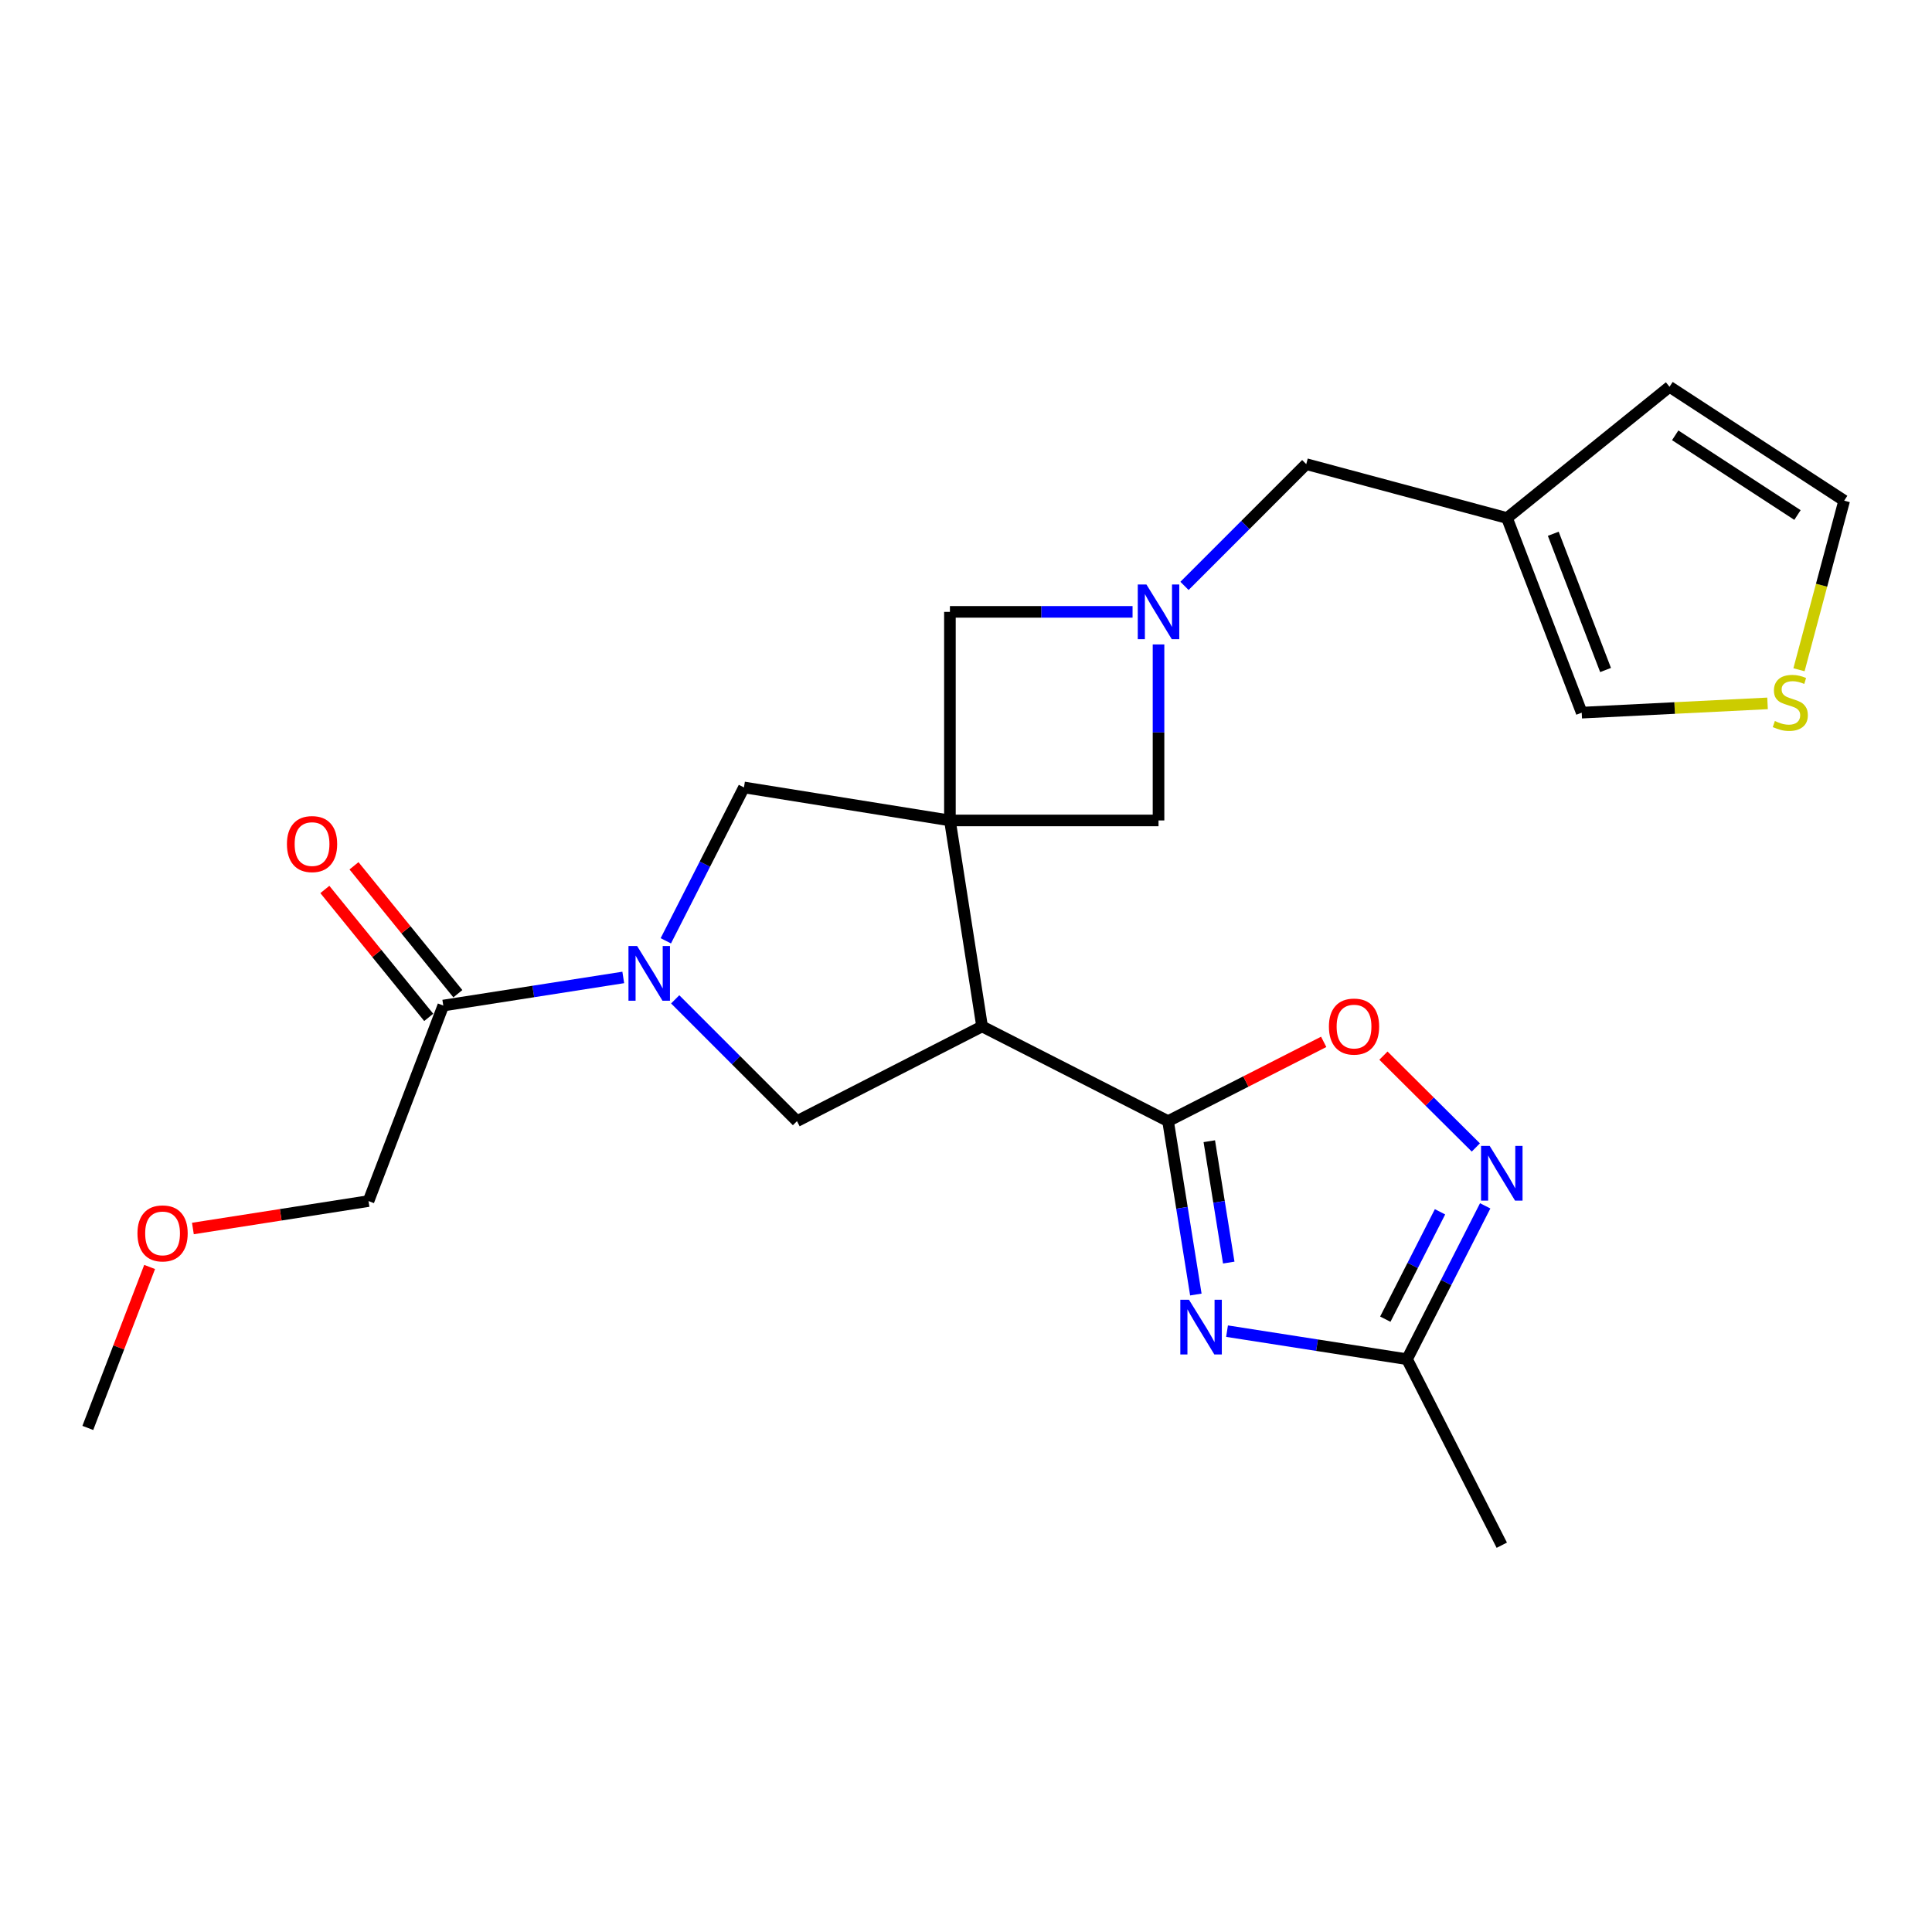 <?xml version='1.0' encoding='iso-8859-1'?>
<svg version='1.1' baseProfile='full'
              xmlns='http://www.w3.org/2000/svg'
                      xmlns:rdkit='http://www.rdkit.org/xml'
                      xmlns:xlink='http://www.w3.org/1999/xlink'
                  xml:space='preserve'
width='1000px' height='1000px' viewBox='0 0 1000 1000'>
<!-- END OF HEADER -->
<rect style='opacity:1.0;fill:#FFFFFF;stroke:none' width='1000' height='1000' x='0' y='0'> </rect>
<path class='bond-0' d='M 491.676,424.663 L 508.324,531.266' style='fill:none;fill-rule:evenodd;stroke:#000000;stroke-width:6px;stroke-linecap:butt;stroke-linejoin:miter;stroke-opacity:1' />
<path class='bond-8' d='M 491.676,424.663 L 385.073,407.573' style='fill:none;fill-rule:evenodd;stroke:#000000;stroke-width:6px;stroke-linecap:butt;stroke-linejoin:miter;stroke-opacity:1' />
<path class='bond-11' d='M 491.676,424.663 L 491.676,316.701' style='fill:none;fill-rule:evenodd;stroke:#000000;stroke-width:6px;stroke-linecap:butt;stroke-linejoin:miter;stroke-opacity:1' />
<path class='bond-12' d='M 491.676,424.663 L 599.65,424.663' style='fill:none;fill-rule:evenodd;stroke:#000000;stroke-width:6px;stroke-linecap:butt;stroke-linejoin:miter;stroke-opacity:1' />
<path class='bond-1' d='M 508.324,531.266 L 604.584,580.303' style='fill:none;fill-rule:evenodd;stroke:#000000;stroke-width:6px;stroke-linecap:butt;stroke-linejoin:miter;stroke-opacity:1' />
<path class='bond-5' d='M 508.324,531.266 L 412.518,580.303' style='fill:none;fill-rule:evenodd;stroke:#000000;stroke-width:6px;stroke-linecap:butt;stroke-linejoin:miter;stroke-opacity:1' />
<path class='bond-2' d='M 604.584,580.303 L 611.778,625.175' style='fill:none;fill-rule:evenodd;stroke:#000000;stroke-width:6px;stroke-linecap:butt;stroke-linejoin:miter;stroke-opacity:1' />
<path class='bond-2' d='M 611.778,625.175 L 618.971,670.046' style='fill:none;fill-rule:evenodd;stroke:#0000FF;stroke-width:6px;stroke-linecap:butt;stroke-linejoin:miter;stroke-opacity:1' />
<path class='bond-2' d='M 625.93,590.688 L 630.966,622.098' style='fill:none;fill-rule:evenodd;stroke:#000000;stroke-width:6px;stroke-linecap:butt;stroke-linejoin:miter;stroke-opacity:1' />
<path class='bond-2' d='M 630.966,622.098 L 636.001,653.509' style='fill:none;fill-rule:evenodd;stroke:#0000FF;stroke-width:6px;stroke-linecap:butt;stroke-linejoin:miter;stroke-opacity:1' />
<path class='bond-7' d='M 604.584,580.303 L 644.863,559.784' style='fill:none;fill-rule:evenodd;stroke:#000000;stroke-width:6px;stroke-linecap:butt;stroke-linejoin:miter;stroke-opacity:1' />
<path class='bond-7' d='M 644.863,559.784 L 685.143,539.264' style='fill:none;fill-rule:evenodd;stroke:#FF0000;stroke-width:6px;stroke-linecap:butt;stroke-linejoin:miter;stroke-opacity:1' />
<path class='bond-9' d='M 635.111,689.001 L 681.694,696.266' style='fill:none;fill-rule:evenodd;stroke:#0000FF;stroke-width:6px;stroke-linecap:butt;stroke-linejoin:miter;stroke-opacity:1' />
<path class='bond-9' d='M 681.694,696.266 L 728.277,703.532' style='fill:none;fill-rule:evenodd;stroke:#000000;stroke-width:6px;stroke-linecap:butt;stroke-linejoin:miter;stroke-opacity:1' />
<path class='bond-3' d='M 344.627,486.961 L 364.85,447.267' style='fill:none;fill-rule:evenodd;stroke:#0000FF;stroke-width:6px;stroke-linecap:butt;stroke-linejoin:miter;stroke-opacity:1' />
<path class='bond-3' d='M 364.85,447.267 L 385.073,407.573' style='fill:none;fill-rule:evenodd;stroke:#000000;stroke-width:6px;stroke-linecap:butt;stroke-linejoin:miter;stroke-opacity:1' />
<path class='bond-10' d='M 322.6,505.921 L 276.022,513.195' style='fill:none;fill-rule:evenodd;stroke:#0000FF;stroke-width:6px;stroke-linecap:butt;stroke-linejoin:miter;stroke-opacity:1' />
<path class='bond-10' d='M 276.022,513.195 L 229.445,520.47' style='fill:none;fill-rule:evenodd;stroke:#000000;stroke-width:6px;stroke-linecap:butt;stroke-linejoin:miter;stroke-opacity:1' />
<path class='bond-25' d='M 349.481,517.266 L 380.999,548.784' style='fill:none;fill-rule:evenodd;stroke:#0000FF;stroke-width:6px;stroke-linecap:butt;stroke-linejoin:miter;stroke-opacity:1' />
<path class='bond-25' d='M 380.999,548.784 L 412.518,580.303' style='fill:none;fill-rule:evenodd;stroke:#000000;stroke-width:6px;stroke-linecap:butt;stroke-linejoin:miter;stroke-opacity:1' />
<path class='bond-4' d='M 599.65,333.56 L 599.65,379.112' style='fill:none;fill-rule:evenodd;stroke:#0000FF;stroke-width:6px;stroke-linecap:butt;stroke-linejoin:miter;stroke-opacity:1' />
<path class='bond-4' d='M 599.65,379.112 L 599.65,424.663' style='fill:none;fill-rule:evenodd;stroke:#000000;stroke-width:6px;stroke-linecap:butt;stroke-linejoin:miter;stroke-opacity:1' />
<path class='bond-15' d='M 613.093,303.255 L 644.601,271.743' style='fill:none;fill-rule:evenodd;stroke:#0000FF;stroke-width:6px;stroke-linecap:butt;stroke-linejoin:miter;stroke-opacity:1' />
<path class='bond-15' d='M 644.601,271.743 L 676.109,240.23' style='fill:none;fill-rule:evenodd;stroke:#000000;stroke-width:6px;stroke-linecap:butt;stroke-linejoin:miter;stroke-opacity:1' />
<path class='bond-24' d='M 586.21,316.701 L 538.943,316.701' style='fill:none;fill-rule:evenodd;stroke:#0000FF;stroke-width:6px;stroke-linecap:butt;stroke-linejoin:miter;stroke-opacity:1' />
<path class='bond-24' d='M 538.943,316.701 L 491.676,316.701' style='fill:none;fill-rule:evenodd;stroke:#000000;stroke-width:6px;stroke-linecap:butt;stroke-linejoin:miter;stroke-opacity:1' />
<path class='bond-6' d='M 763.889,593.928 L 739.977,570.162' style='fill:none;fill-rule:evenodd;stroke:#0000FF;stroke-width:6px;stroke-linecap:butt;stroke-linejoin:miter;stroke-opacity:1' />
<path class='bond-6' d='M 739.977,570.162 L 716.066,546.396' style='fill:none;fill-rule:evenodd;stroke:#FF0000;stroke-width:6px;stroke-linecap:butt;stroke-linejoin:miter;stroke-opacity:1' />
<path class='bond-26' d='M 768.732,624.143 L 748.505,663.838' style='fill:none;fill-rule:evenodd;stroke:#0000FF;stroke-width:6px;stroke-linecap:butt;stroke-linejoin:miter;stroke-opacity:1' />
<path class='bond-26' d='M 748.505,663.838 L 728.277,703.532' style='fill:none;fill-rule:evenodd;stroke:#000000;stroke-width:6px;stroke-linecap:butt;stroke-linejoin:miter;stroke-opacity:1' />
<path class='bond-26' d='M 745.349,627.228 L 731.19,655.014' style='fill:none;fill-rule:evenodd;stroke:#0000FF;stroke-width:6px;stroke-linecap:butt;stroke-linejoin:miter;stroke-opacity:1' />
<path class='bond-26' d='M 731.19,655.014 L 717.03,682.8' style='fill:none;fill-rule:evenodd;stroke:#000000;stroke-width:6px;stroke-linecap:butt;stroke-linejoin:miter;stroke-opacity:1' />
<path class='bond-21' d='M 728.277,703.532 L 777.324,799.802' style='fill:none;fill-rule:evenodd;stroke:#000000;stroke-width:6px;stroke-linecap:butt;stroke-linejoin:miter;stroke-opacity:1' />
<path class='bond-19' d='M 236.988,514.345 L 210.109,481.242' style='fill:none;fill-rule:evenodd;stroke:#000000;stroke-width:6px;stroke-linecap:butt;stroke-linejoin:miter;stroke-opacity:1' />
<path class='bond-19' d='M 210.109,481.242 L 183.23,448.139' style='fill:none;fill-rule:evenodd;stroke:#FF0000;stroke-width:6px;stroke-linecap:butt;stroke-linejoin:miter;stroke-opacity:1' />
<path class='bond-19' d='M 221.902,526.595 L 195.023,493.491' style='fill:none;fill-rule:evenodd;stroke:#000000;stroke-width:6px;stroke-linecap:butt;stroke-linejoin:miter;stroke-opacity:1' />
<path class='bond-19' d='M 195.023,493.491 L 168.144,460.388' style='fill:none;fill-rule:evenodd;stroke:#FF0000;stroke-width:6px;stroke-linecap:butt;stroke-linejoin:miter;stroke-opacity:1' />
<path class='bond-20' d='M 229.445,520.47 L 190.74,621.674' style='fill:none;fill-rule:evenodd;stroke:#000000;stroke-width:6px;stroke-linecap:butt;stroke-linejoin:miter;stroke-opacity:1' />
<path class='bond-13' d='M 780.023,268.128 L 676.109,240.23' style='fill:none;fill-rule:evenodd;stroke:#000000;stroke-width:6px;stroke-linecap:butt;stroke-linejoin:miter;stroke-opacity:1' />
<path class='bond-16' d='M 780.023,268.128 L 818.696,368.868' style='fill:none;fill-rule:evenodd;stroke:#000000;stroke-width:6px;stroke-linecap:butt;stroke-linejoin:miter;stroke-opacity:1' />
<path class='bond-16' d='M 803.967,276.275 L 831.037,346.793' style='fill:none;fill-rule:evenodd;stroke:#000000;stroke-width:6px;stroke-linecap:butt;stroke-linejoin:miter;stroke-opacity:1' />
<path class='bond-17' d='M 780.023,268.128 L 864.137,200.198' style='fill:none;fill-rule:evenodd;stroke:#000000;stroke-width:6px;stroke-linecap:butt;stroke-linejoin:miter;stroke-opacity:1' />
<path class='bond-14' d='M 914.876,364.069 L 866.786,366.469' style='fill:none;fill-rule:evenodd;stroke:#CCCC00;stroke-width:6px;stroke-linecap:butt;stroke-linejoin:miter;stroke-opacity:1' />
<path class='bond-14' d='M 866.786,366.469 L 818.696,368.868' style='fill:none;fill-rule:evenodd;stroke:#000000;stroke-width:6px;stroke-linecap:butt;stroke-linejoin:miter;stroke-opacity:1' />
<path class='bond-27' d='M 931.154,346.661 L 942.85,302.898' style='fill:none;fill-rule:evenodd;stroke:#CCCC00;stroke-width:6px;stroke-linecap:butt;stroke-linejoin:miter;stroke-opacity:1' />
<path class='bond-27' d='M 942.85,302.898 L 954.545,259.135' style='fill:none;fill-rule:evenodd;stroke:#000000;stroke-width:6px;stroke-linecap:butt;stroke-linejoin:miter;stroke-opacity:1' />
<path class='bond-18' d='M 864.137,200.198 L 954.545,259.135' style='fill:none;fill-rule:evenodd;stroke:#000000;stroke-width:6px;stroke-linecap:butt;stroke-linejoin:miter;stroke-opacity:1' />
<path class='bond-18' d='M 867.086,225.318 L 930.372,266.574' style='fill:none;fill-rule:evenodd;stroke:#000000;stroke-width:6px;stroke-linecap:butt;stroke-linejoin:miter;stroke-opacity:1' />
<path class='bond-22' d='M 190.74,621.674 L 145.293,628.772' style='fill:none;fill-rule:evenodd;stroke:#000000;stroke-width:6px;stroke-linecap:butt;stroke-linejoin:miter;stroke-opacity:1' />
<path class='bond-22' d='M 145.293,628.772 L 99.846,635.87' style='fill:none;fill-rule:evenodd;stroke:#FF0000;stroke-width:6px;stroke-linecap:butt;stroke-linejoin:miter;stroke-opacity:1' />
<path class='bond-23' d='M 77.445,655.781 L 61.45,697.438' style='fill:none;fill-rule:evenodd;stroke:#FF0000;stroke-width:6px;stroke-linecap:butt;stroke-linejoin:miter;stroke-opacity:1' />
<path class='bond-23' d='M 61.45,697.438 L 45.455,739.095' style='fill:none;fill-rule:evenodd;stroke:#000000;stroke-width:6px;stroke-linecap:butt;stroke-linejoin:miter;stroke-opacity:1' />
<path  class='atom-3' d='M 615.414 672.745
L 624.694 687.745
Q 625.614 689.225, 627.094 691.905
Q 628.574 694.585, 628.654 694.745
L 628.654 672.745
L 632.414 672.745
L 632.414 701.065
L 628.534 701.065
L 618.574 684.665
Q 617.414 682.745, 616.174 680.545
Q 614.974 678.345, 614.614 677.665
L 614.614 701.065
L 610.934 701.065
L 610.934 672.745
L 615.414 672.745
' fill='#0000FF'/>
<path  class='atom-4' d='M 329.777 489.662
L 339.057 504.662
Q 339.977 506.142, 341.457 508.822
Q 342.937 511.502, 343.017 511.662
L 343.017 489.662
L 346.777 489.662
L 346.777 517.982
L 342.897 517.982
L 332.937 501.582
Q 331.777 499.662, 330.537 497.462
Q 329.337 495.262, 328.977 494.582
L 328.977 517.982
L 325.297 517.982
L 325.297 489.662
L 329.777 489.662
' fill='#0000FF'/>
<path  class='atom-5' d='M 593.39 302.541
L 602.67 317.541
Q 603.59 319.021, 605.07 321.701
Q 606.55 324.381, 606.63 324.541
L 606.63 302.541
L 610.39 302.541
L 610.39 330.861
L 606.51 330.861
L 596.55 314.461
Q 595.39 312.541, 594.15 310.341
Q 592.95 308.141, 592.59 307.461
L 592.59 330.861
L 588.91 330.861
L 588.91 302.541
L 593.39 302.541
' fill='#0000FF'/>
<path  class='atom-7' d='M 771.064 593.123
L 780.344 608.123
Q 781.264 609.603, 782.744 612.283
Q 784.224 614.963, 784.304 615.123
L 784.304 593.123
L 788.064 593.123
L 788.064 621.443
L 784.184 621.443
L 774.224 605.043
Q 773.064 603.123, 771.824 600.923
Q 770.624 598.723, 770.264 598.043
L 770.264 621.443
L 766.584 621.443
L 766.584 593.123
L 771.064 593.123
' fill='#0000FF'/>
<path  class='atom-8' d='M 687.843 531.346
Q 687.843 524.546, 691.203 520.746
Q 694.563 516.946, 700.843 516.946
Q 707.123 516.946, 710.483 520.746
Q 713.843 524.546, 713.843 531.346
Q 713.843 538.226, 710.443 542.146
Q 707.043 546.026, 700.843 546.026
Q 694.603 546.026, 691.203 542.146
Q 687.843 538.266, 687.843 531.346
M 700.843 542.826
Q 705.163 542.826, 707.483 539.946
Q 709.843 537.026, 709.843 531.346
Q 709.843 525.786, 707.483 522.986
Q 705.163 520.146, 700.843 520.146
Q 696.523 520.146, 694.163 522.946
Q 691.843 525.746, 691.843 531.346
Q 691.843 537.066, 694.163 539.946
Q 696.523 542.826, 700.843 542.826
' fill='#FF0000'/>
<path  class='atom-15' d='M 918.659 373.201
Q 918.979 373.321, 920.299 373.881
Q 921.619 374.441, 923.059 374.801
Q 924.539 375.121, 925.979 375.121
Q 928.659 375.121, 930.219 373.841
Q 931.779 372.521, 931.779 370.241
Q 931.779 368.681, 930.979 367.721
Q 930.219 366.761, 929.019 366.241
Q 927.819 365.721, 925.819 365.121
Q 923.299 364.361, 921.779 363.641
Q 920.299 362.921, 919.219 361.401
Q 918.179 359.881, 918.179 357.321
Q 918.179 353.761, 920.579 351.561
Q 923.019 349.361, 927.819 349.361
Q 931.099 349.361, 934.819 350.921
L 933.899 354.001
Q 930.499 352.601, 927.939 352.601
Q 925.179 352.601, 923.659 353.761
Q 922.139 354.881, 922.179 356.841
Q 922.179 358.361, 922.939 359.281
Q 923.739 360.201, 924.859 360.721
Q 926.019 361.241, 927.939 361.841
Q 930.499 362.641, 932.019 363.441
Q 933.539 364.241, 934.619 365.881
Q 935.739 367.481, 935.739 370.241
Q 935.739 374.161, 933.099 376.281
Q 930.499 378.361, 926.139 378.361
Q 923.619 378.361, 921.699 377.801
Q 919.819 377.281, 917.579 376.361
L 918.659 373.201
' fill='#CCCC00'/>
<path  class='atom-20' d='M 148.515 436.889
Q 148.515 430.089, 151.875 426.289
Q 155.235 422.489, 161.515 422.489
Q 167.795 422.489, 171.155 426.289
Q 174.515 430.089, 174.515 436.889
Q 174.515 443.769, 171.115 447.689
Q 167.715 451.569, 161.515 451.569
Q 155.275 451.569, 151.875 447.689
Q 148.515 443.809, 148.515 436.889
M 161.515 448.369
Q 165.835 448.369, 168.155 445.489
Q 170.515 442.569, 170.515 436.889
Q 170.515 431.329, 168.155 428.529
Q 165.835 425.689, 161.515 425.689
Q 157.195 425.689, 154.835 428.489
Q 152.515 431.289, 152.515 436.889
Q 152.515 442.609, 154.835 445.489
Q 157.195 448.369, 161.515 448.369
' fill='#FF0000'/>
<path  class='atom-23' d='M 71.148 638.402
Q 71.148 631.602, 74.508 627.802
Q 77.868 624.002, 84.148 624.002
Q 90.428 624.002, 93.788 627.802
Q 97.148 631.602, 97.148 638.402
Q 97.148 645.282, 93.749 649.202
Q 90.349 653.082, 84.148 653.082
Q 77.909 653.082, 74.508 649.202
Q 71.148 645.322, 71.148 638.402
M 84.148 649.882
Q 88.469 649.882, 90.788 647.002
Q 93.148 644.082, 93.148 638.402
Q 93.148 632.842, 90.788 630.042
Q 88.469 627.202, 84.148 627.202
Q 79.829 627.202, 77.469 630.002
Q 75.148 632.802, 75.148 638.402
Q 75.148 644.122, 77.469 647.002
Q 79.829 649.882, 84.148 649.882
' fill='#FF0000'/>
</svg>
